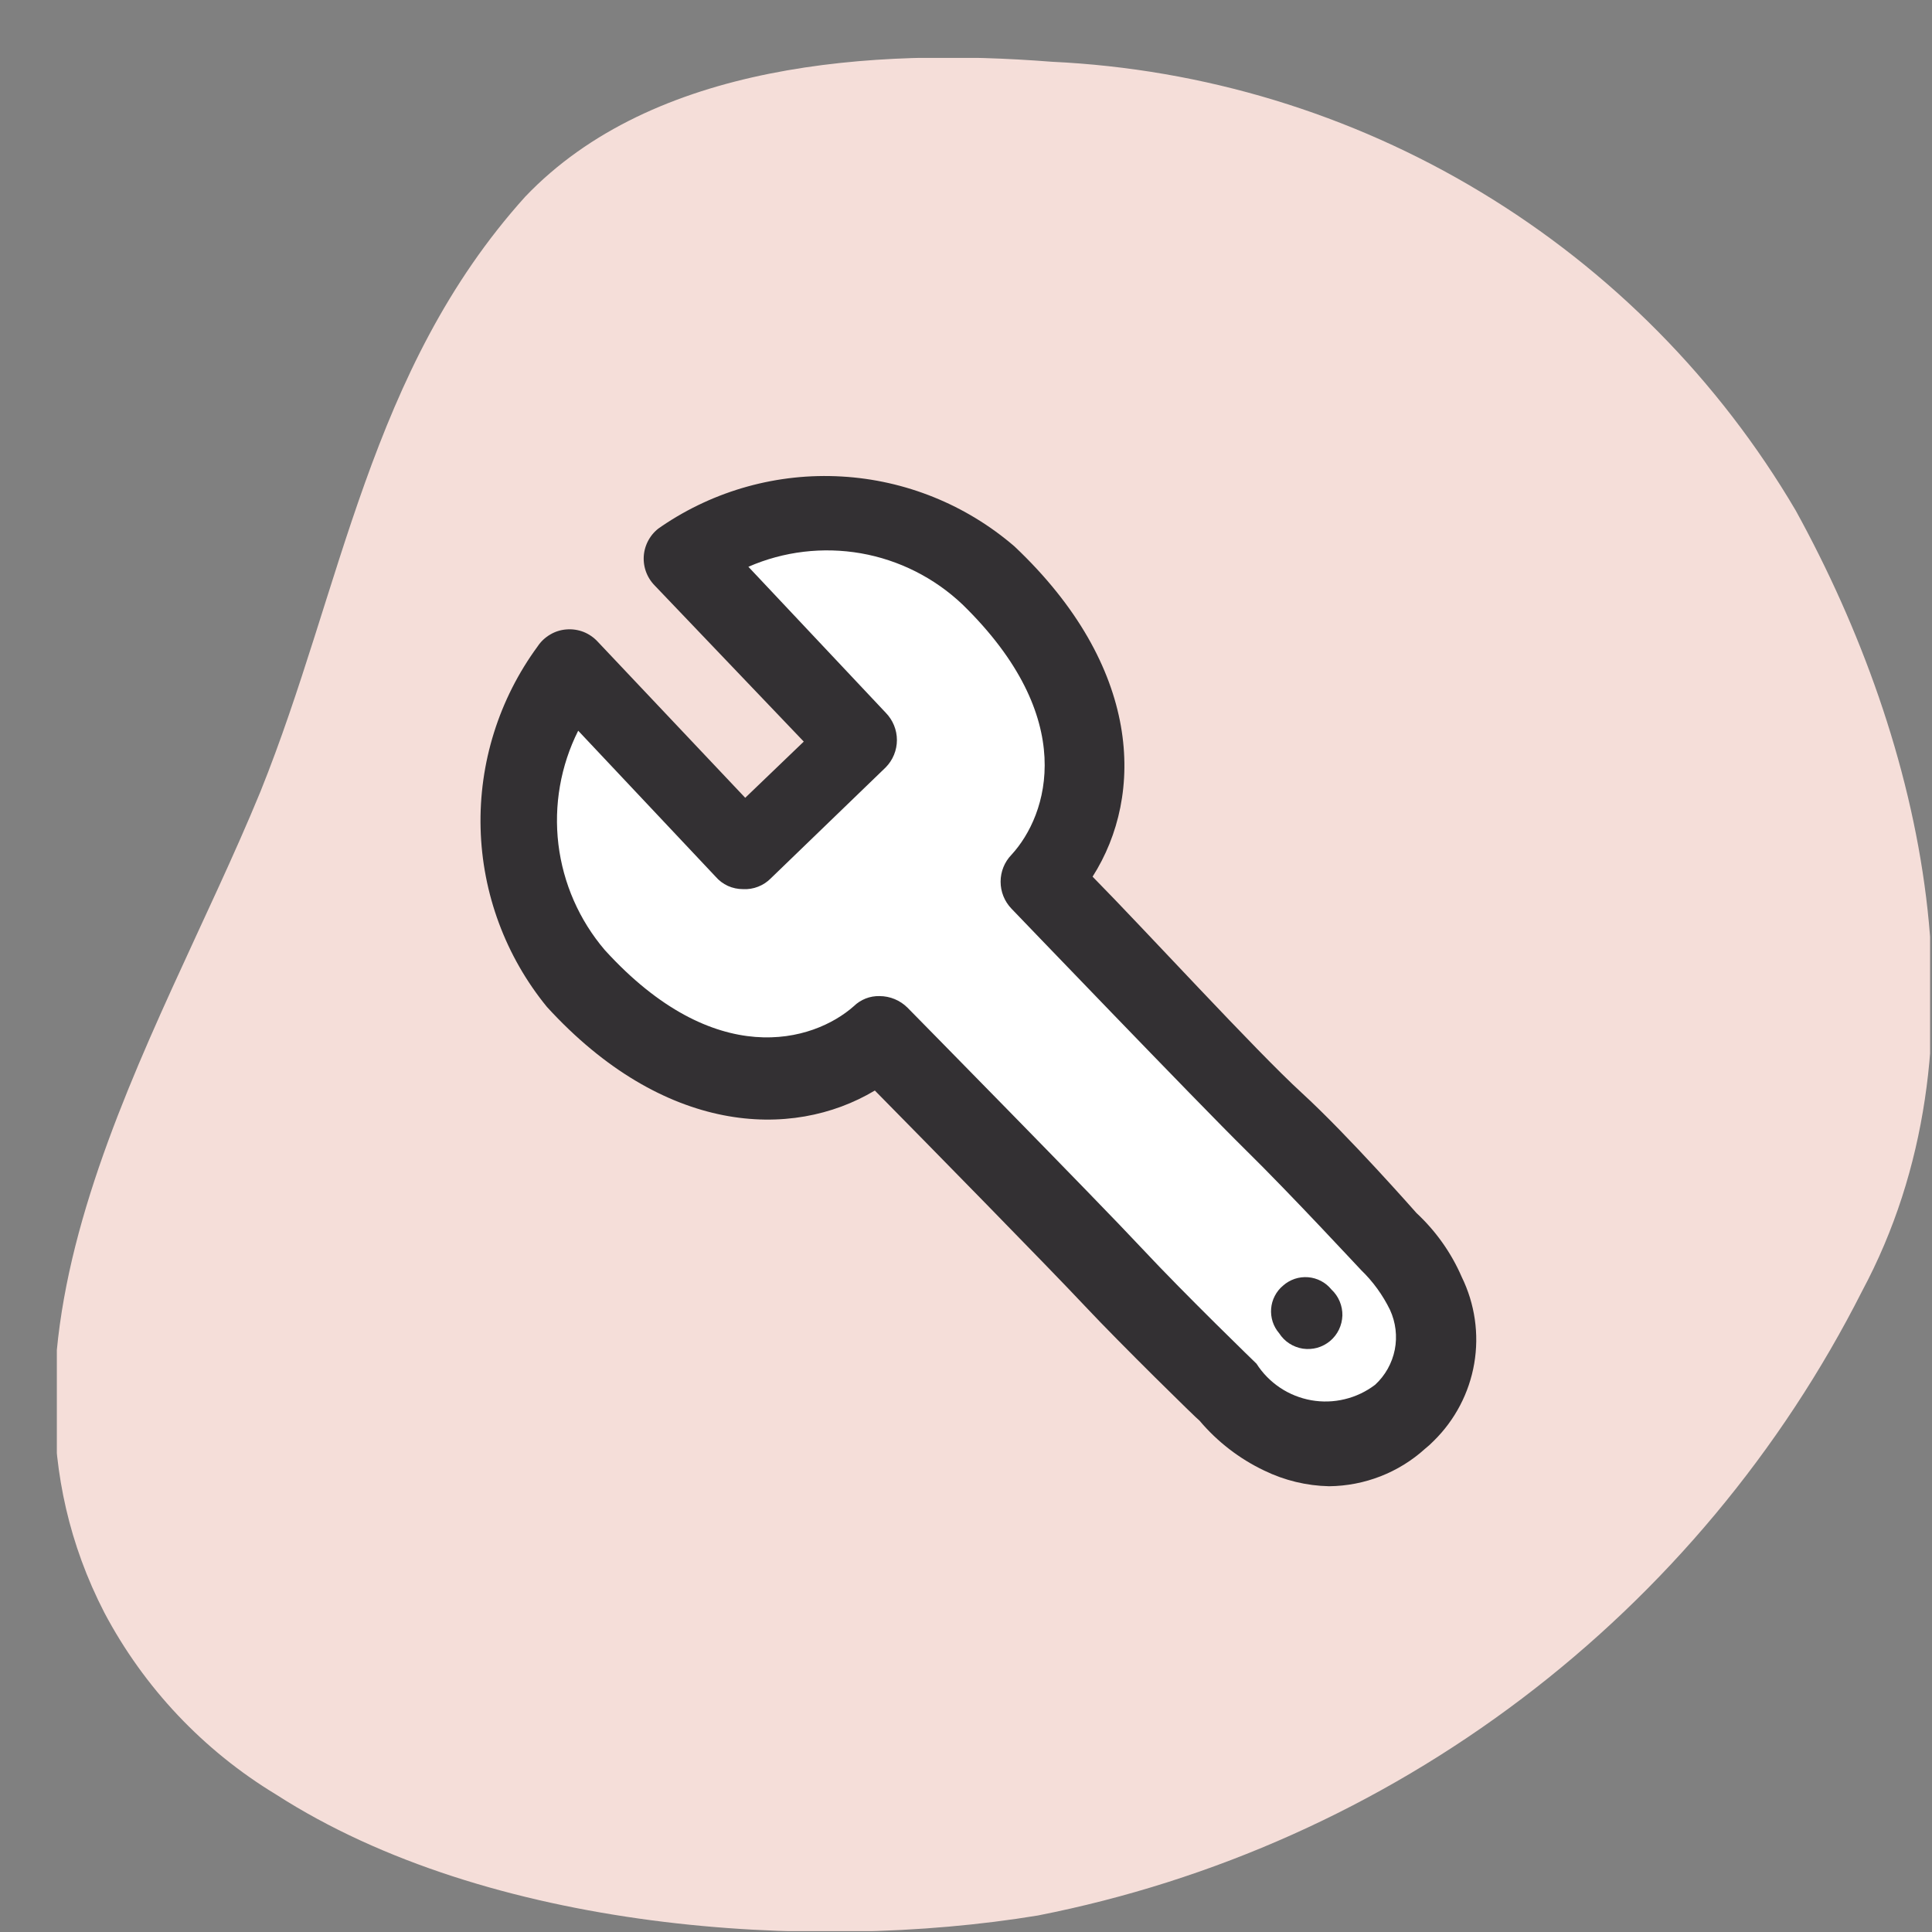 <svg width="33" height="33" viewBox="0 0 33 33" fill="none" xmlns="http://www.w3.org/2000/svg">
<rect x="0" y="0" width="33" height="33" fill="#808080" stroke="none"/>
<g clip-path="url(#clip0_2804_9870)">
<g clip-path="url(#clip1_2804_9870)">
<path d="M4.716 30.652C3.475 29.901 2.461 28.828 1.783 27.546C-0.643 22.839 2.676 17.84 4.449 13.52C5.849 10.041 6.303 6.321 8.969 3.362C11.155 1.069 14.915 0.815 17.968 1.055C20.556 1.176 23.073 1.94 25.291 3.279C27.51 4.617 29.36 6.488 30.673 8.721C32.873 12.72 34.033 17.893 31.806 22.053C30.424 24.783 28.438 27.163 25.998 29.011C23.559 30.859 20.731 32.127 17.728 32.718C13.848 33.358 8.342 32.985 4.716 30.652Z" fill="#F5DED9"/>
<path d="M14.663 12.628L11.636 9.481C11.636 9.481 14.596 7.655 16.969 9.815C19.342 11.974 18.689 14.107 17.822 15.027C17.822 15.027 21.022 18.347 21.822 19.134C22.622 19.92 23.635 21.173 23.635 21.173C23.849 21.344 24.028 21.556 24.16 21.796C24.292 22.037 24.375 22.301 24.405 22.573C24.435 22.846 24.41 23.122 24.333 23.385C24.256 23.648 24.127 23.893 23.955 24.106L23.875 24.173C23.657 24.339 23.409 24.46 23.144 24.53C22.879 24.6 22.603 24.616 22.332 24.579C22.061 24.542 21.799 24.452 21.563 24.314C21.327 24.175 21.12 23.991 20.955 23.773C20.955 23.773 19.742 22.587 18.969 21.773C18.196 20.96 14.969 17.68 14.969 17.68C14.009 18.52 11.93 19.014 9.783 16.68C7.637 14.348 9.677 11.348 9.677 11.348L12.703 14.521L14.663 12.628Z" fill="white"/>
<path d="M24.968 21.813C24.789 21.399 24.525 21.027 24.195 20.72C24.195 20.72 23.022 19.387 22.235 18.667C21.448 17.947 19.569 15.894 18.662 14.974C19.555 13.574 19.502 11.387 17.329 9.334C16.503 8.622 15.464 8.201 14.375 8.139C13.285 8.076 12.206 8.375 11.303 8.988C11.22 9.04 11.149 9.109 11.097 9.192C11.044 9.275 11.011 9.368 10.999 9.466C10.988 9.563 10.998 9.661 11.03 9.754C11.062 9.847 11.114 9.931 11.183 10.001L13.729 12.667L12.729 13.627L10.21 10.961C10.143 10.888 10.06 10.831 9.968 10.794C9.875 10.758 9.776 10.743 9.677 10.751C9.578 10.758 9.482 10.788 9.397 10.839C9.311 10.889 9.238 10.958 9.183 11.041C8.523 11.94 8.18 13.033 8.209 14.148C8.238 15.263 8.637 16.337 9.343 17.2C11.33 19.373 13.516 19.48 14.943 18.627C15.836 19.533 17.929 21.666 18.529 22.306C19.129 22.946 20.475 24.266 20.489 24.266C20.793 24.626 21.17 24.917 21.595 25.119C21.941 25.287 22.318 25.378 22.702 25.386C23.308 25.38 23.892 25.153 24.341 24.746C24.393 24.705 24.442 24.66 24.488 24.613C24.852 24.256 25.095 23.793 25.181 23.29C25.267 22.788 25.192 22.271 24.968 21.813ZM23.488 23.653C23.334 23.77 23.158 23.854 22.97 23.899C22.782 23.945 22.587 23.951 22.396 23.917C22.206 23.883 22.024 23.81 21.864 23.703C21.703 23.595 21.566 23.456 21.462 23.293C21.462 23.293 20.249 22.12 19.502 21.32C18.756 20.52 15.502 17.213 15.502 17.213C15.375 17.086 15.203 17.014 15.023 17.014C14.941 17.012 14.861 17.026 14.785 17.056C14.71 17.086 14.641 17.13 14.583 17.187C13.889 17.8 12.21 18.293 10.33 16.227C9.894 15.716 9.619 15.088 9.538 14.422C9.458 13.756 9.575 13.081 9.876 12.481L12.223 14.974C12.281 15.041 12.352 15.095 12.433 15.132C12.513 15.168 12.601 15.187 12.69 15.187C12.778 15.192 12.867 15.178 12.95 15.145C13.032 15.113 13.107 15.064 13.169 15L15.129 13.107C15.251 12.983 15.32 12.815 15.32 12.641C15.32 12.466 15.251 12.299 15.129 12.174L12.783 9.681C13.387 9.417 14.056 9.338 14.706 9.451C15.355 9.565 15.957 9.868 16.436 10.321C18.436 12.267 17.902 13.921 17.276 14.601C17.157 14.724 17.091 14.889 17.091 15.06C17.091 15.232 17.157 15.396 17.276 15.52C17.276 15.52 20.475 18.853 21.275 19.64C22.075 20.427 23.208 21.653 23.248 21.693C23.451 21.889 23.618 22.119 23.742 22.373C23.84 22.586 23.869 22.824 23.824 23.054C23.778 23.284 23.661 23.494 23.488 23.653Z" fill="#333033"/>
<path d="M21.915 21.96C21.857 22.008 21.809 22.068 21.774 22.136C21.739 22.203 21.718 22.277 21.712 22.352C21.706 22.428 21.715 22.504 21.738 22.576C21.762 22.649 21.799 22.715 21.849 22.773C21.894 22.843 21.953 22.903 22.023 22.948C22.093 22.993 22.171 23.023 22.253 23.036C22.336 23.048 22.42 23.043 22.5 23.021C22.58 22.998 22.654 22.959 22.718 22.906C22.782 22.852 22.834 22.786 22.87 22.711C22.906 22.636 22.926 22.555 22.929 22.471C22.931 22.388 22.915 22.305 22.883 22.229C22.851 22.152 22.803 22.083 22.742 22.026C22.693 21.966 22.633 21.916 22.564 21.88C22.495 21.844 22.42 21.822 22.343 21.816C22.266 21.81 22.188 21.819 22.114 21.844C22.041 21.869 21.973 21.908 21.915 21.96Z" fill="#333033"/>
</g>
</g>
<defs>
<clipPath id="clip0_2804_9870">
<rect width="31.996" height="31.996" fill="white" transform="translate(0.971 0.989)"/>
</clipPath>
<clipPath id="clip1_2804_9870">
<rect width="31.996" height="31.996" fill="white" transform="translate(0.971 0.989)"/>
</clipPath>
</defs>
</svg>
